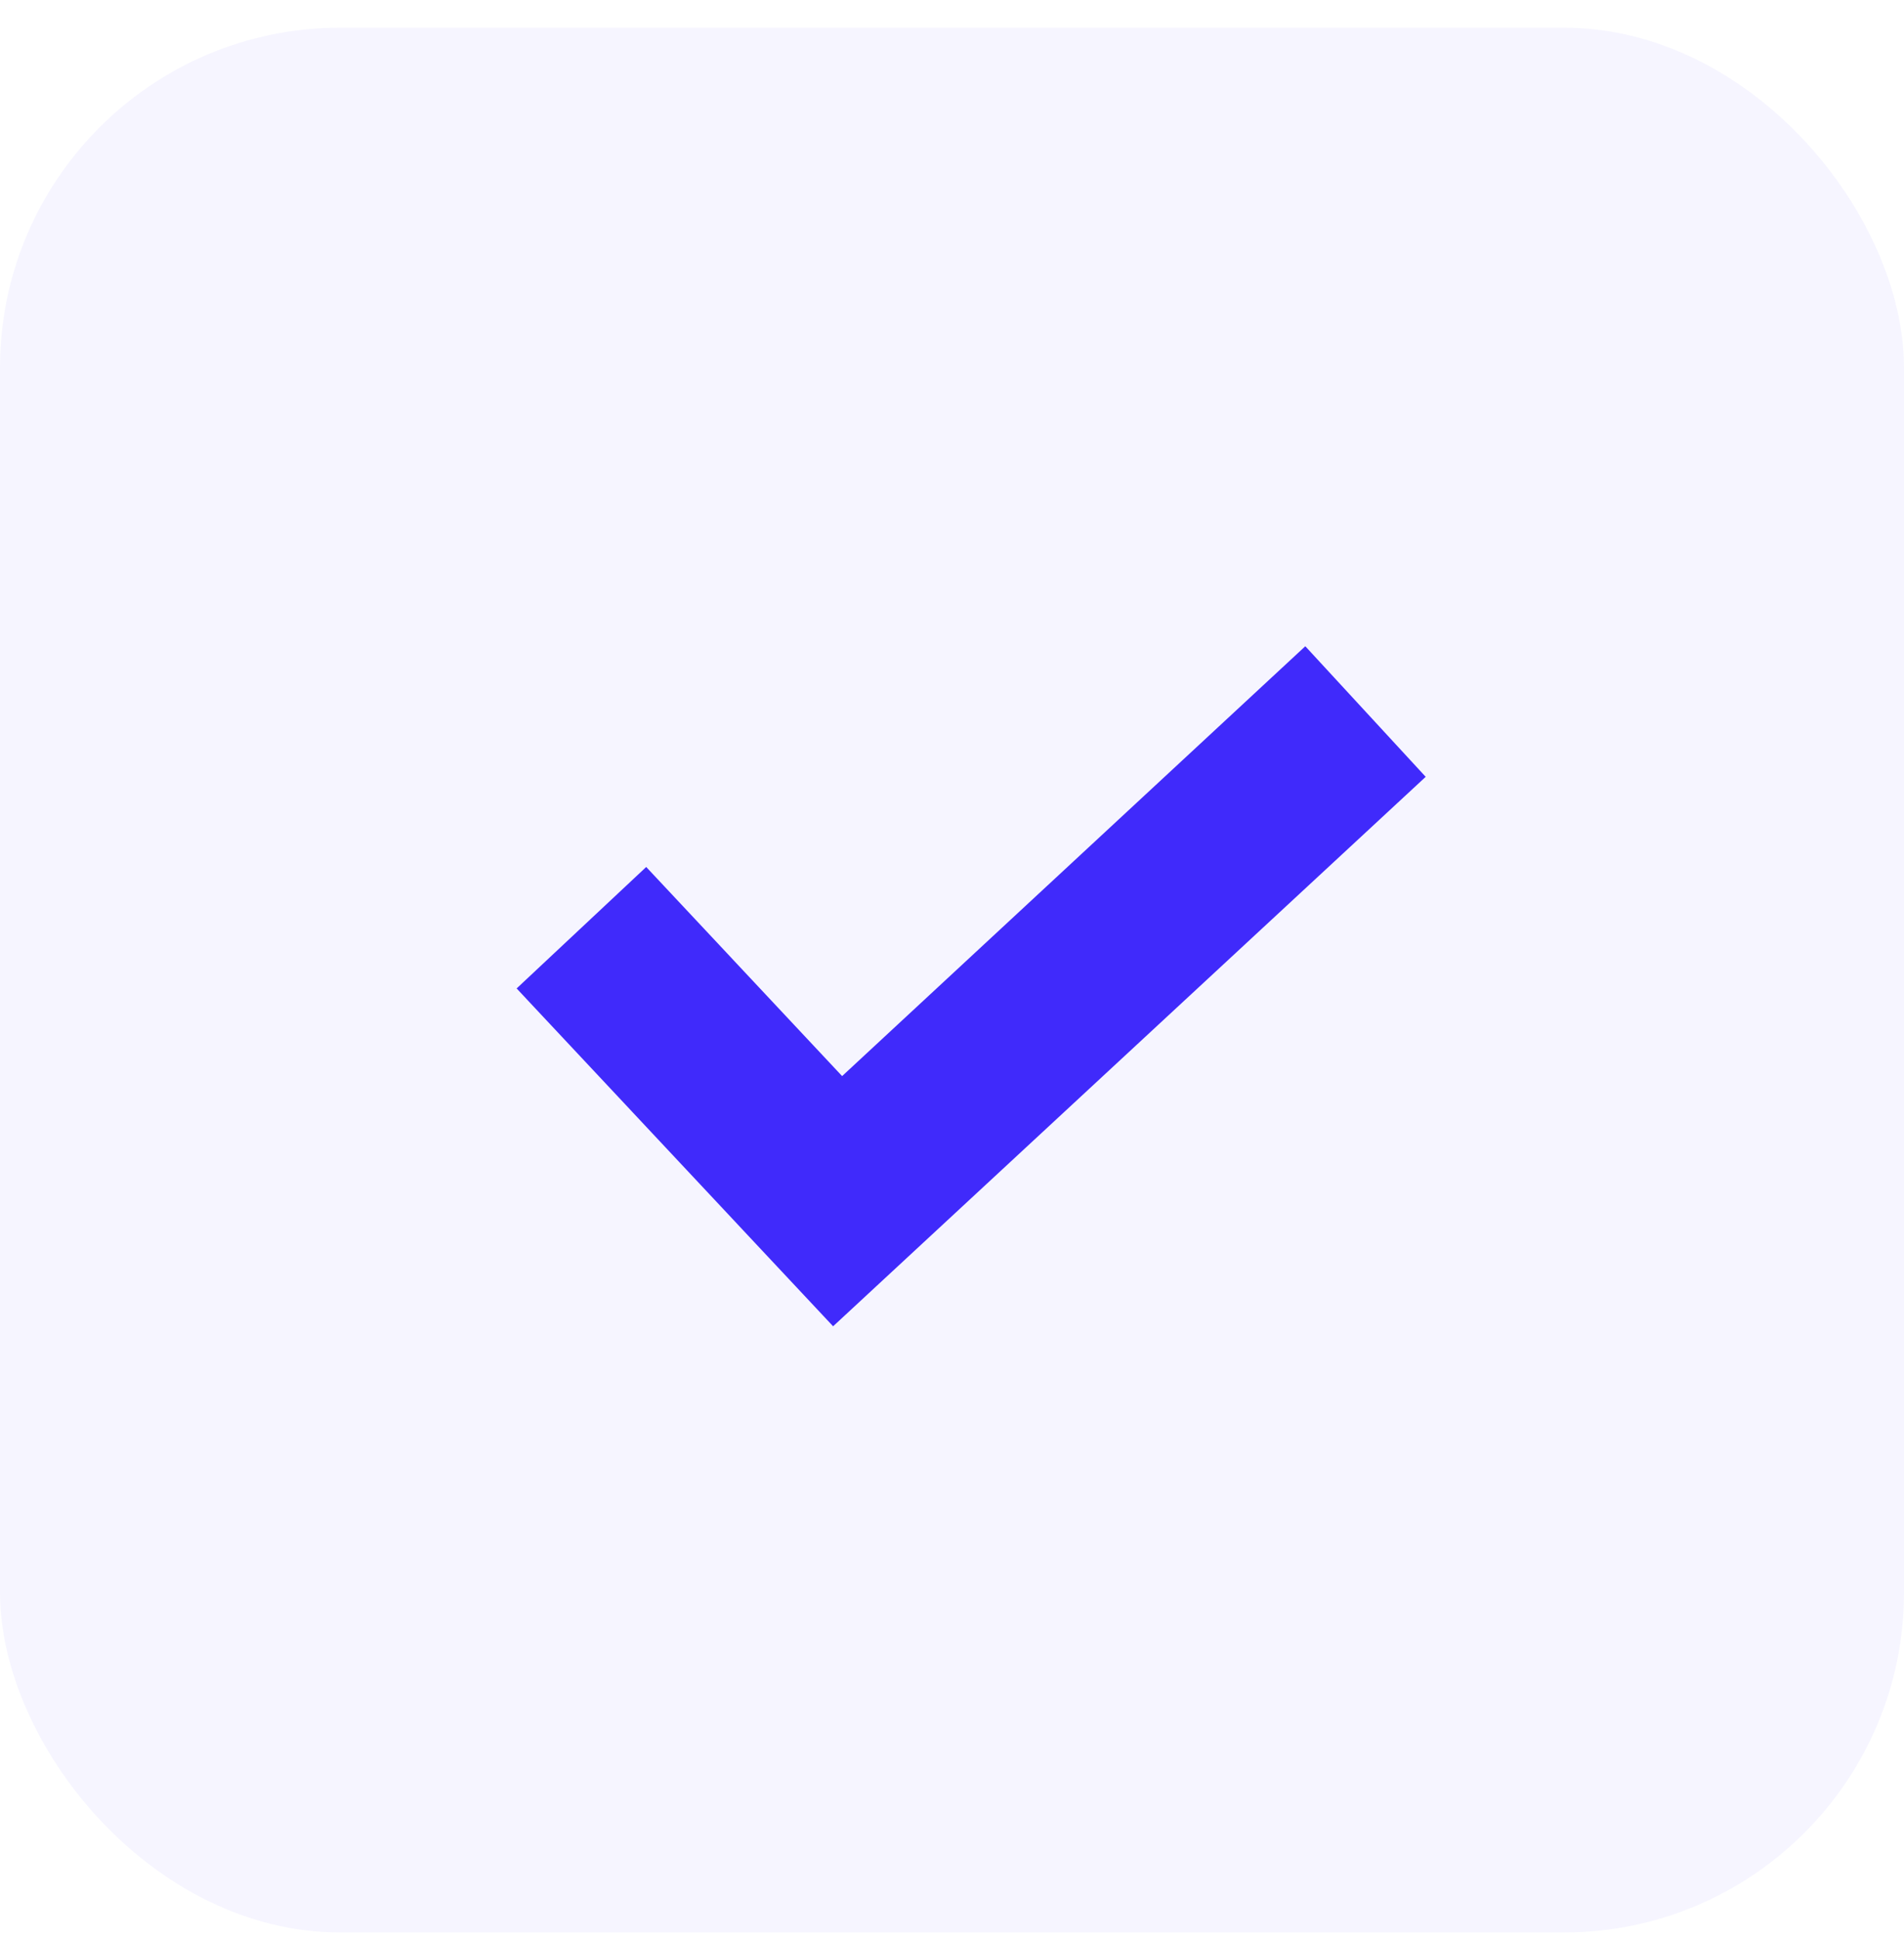 <svg width="56" height="57" viewBox="0 0 56 57" fill="none" xmlns="http://www.w3.org/2000/svg">
<rect y="0.815" width="56" height="56" rx="10" fill="#402AFB" fill-opacity="0.05"/>
<path d="M38.391 19L24.768 31.638L19.006 25.49L15.195 29.061L24.503 38.994L41.932 22.839L38.391 19Z" fill="#402AFB"/>
</svg>
